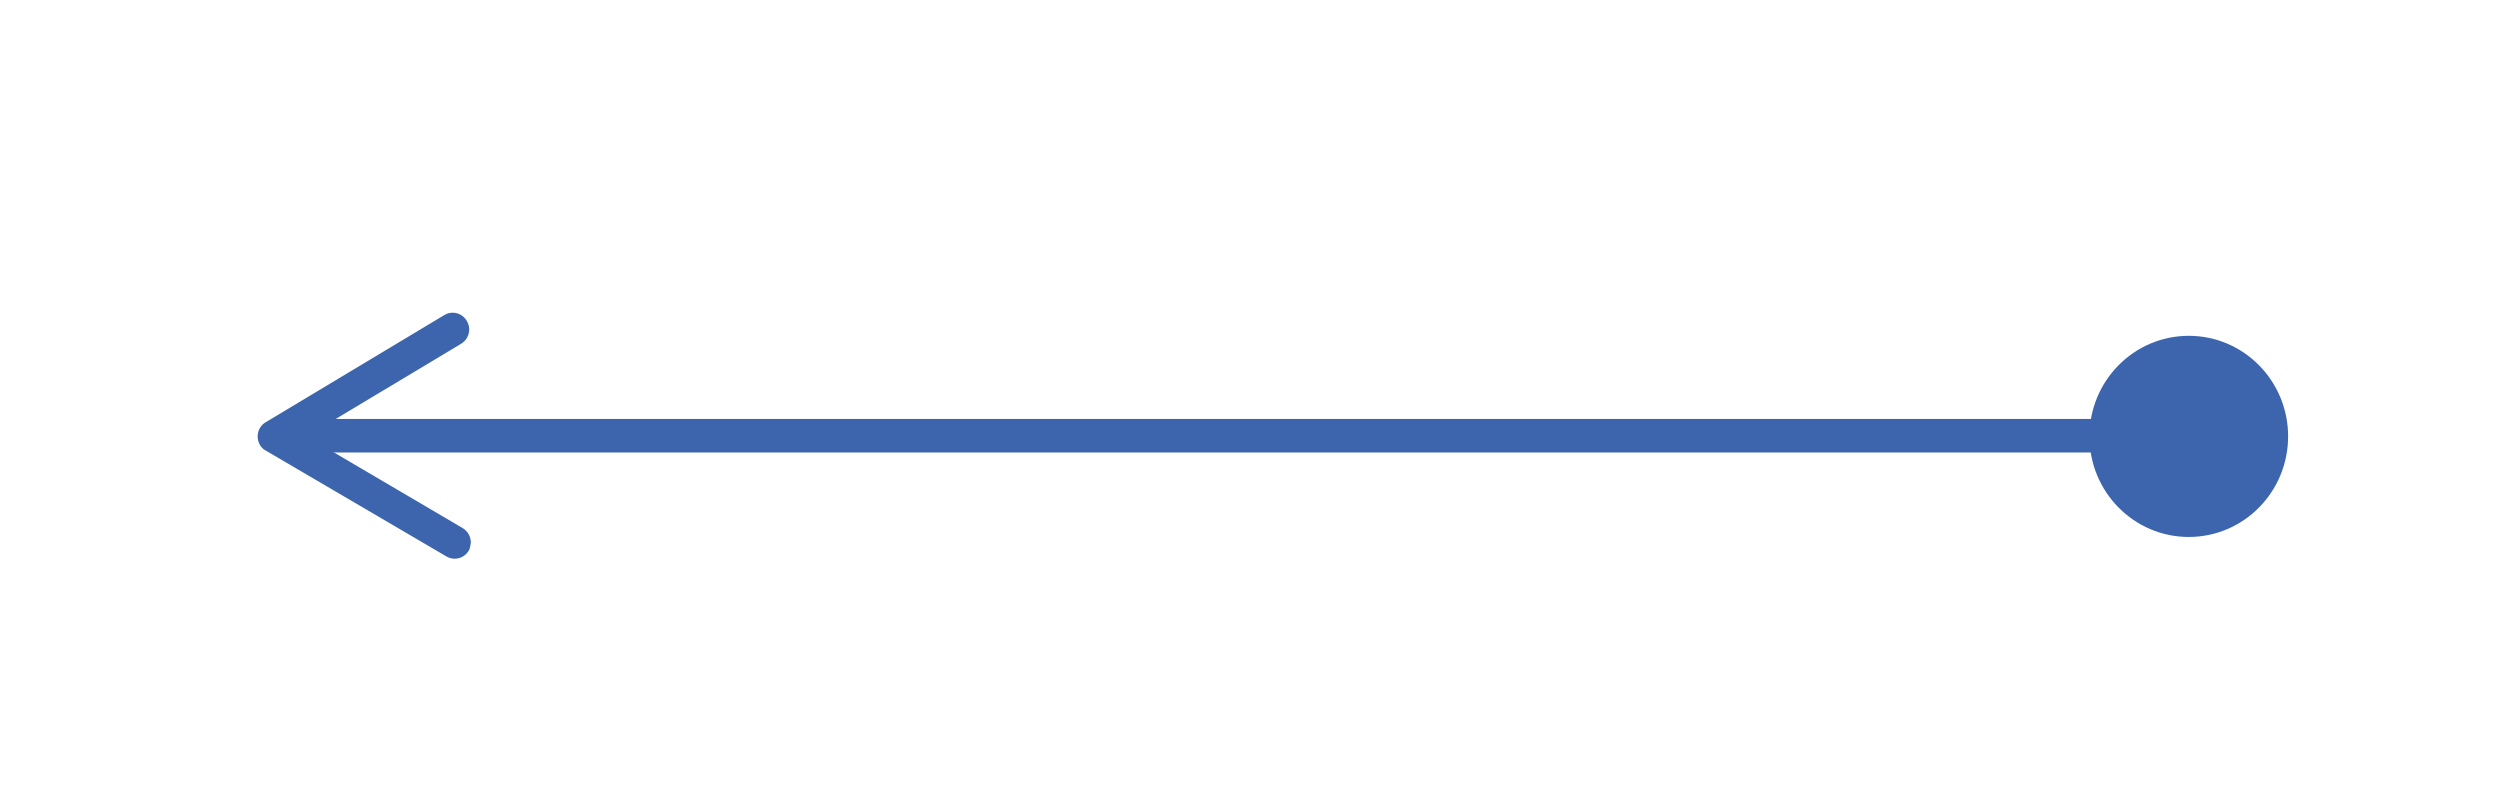 <svg width="126" height="40" viewBox="0 0 126 40" fill="none" xmlns="http://www.w3.org/2000/svg">
<g clip-path="url(#clip0_31_2117)">
<path d="M23.732 27.334C23.732 27.334 23.699 27.638 23.632 27.739C23.398 28.145 22.898 28.28 22.497 28.043L13.385 22.704C13.118 22.569 12.985 22.264 12.985 21.994C12.985 21.69 13.152 21.419 13.385 21.284L22.397 15.877C22.798 15.64 23.298 15.776 23.532 16.181C23.766 16.587 23.632 17.094 23.232 17.33L15.455 21.994L23.332 26.624C23.599 26.793 23.732 27.063 23.732 27.367L23.732 27.334Z" fill="#3C65AE"/>
<path d="M115.321 21.994C115.321 19.194 113.079 16.925 110.314 16.925C107.549 16.925 105.308 19.194 105.308 21.994C105.308 24.794 107.549 27.063 110.314 27.063C113.079 27.063 115.321 24.794 115.321 21.994Z" fill="#3C65AE"/>
<path d="M15.087 21.115L15.087 22.805L109.213 22.805L109.213 21.115L15.087 21.115Z" fill="#3C65AE"/>
</g>
<defs>
<clipPath id="clip0_31_2117">
<rect width="39" height="125" fill="white" transform="translate(0.401 39.5) rotate(-90)"/>
</clipPath>
</defs>
</svg>
